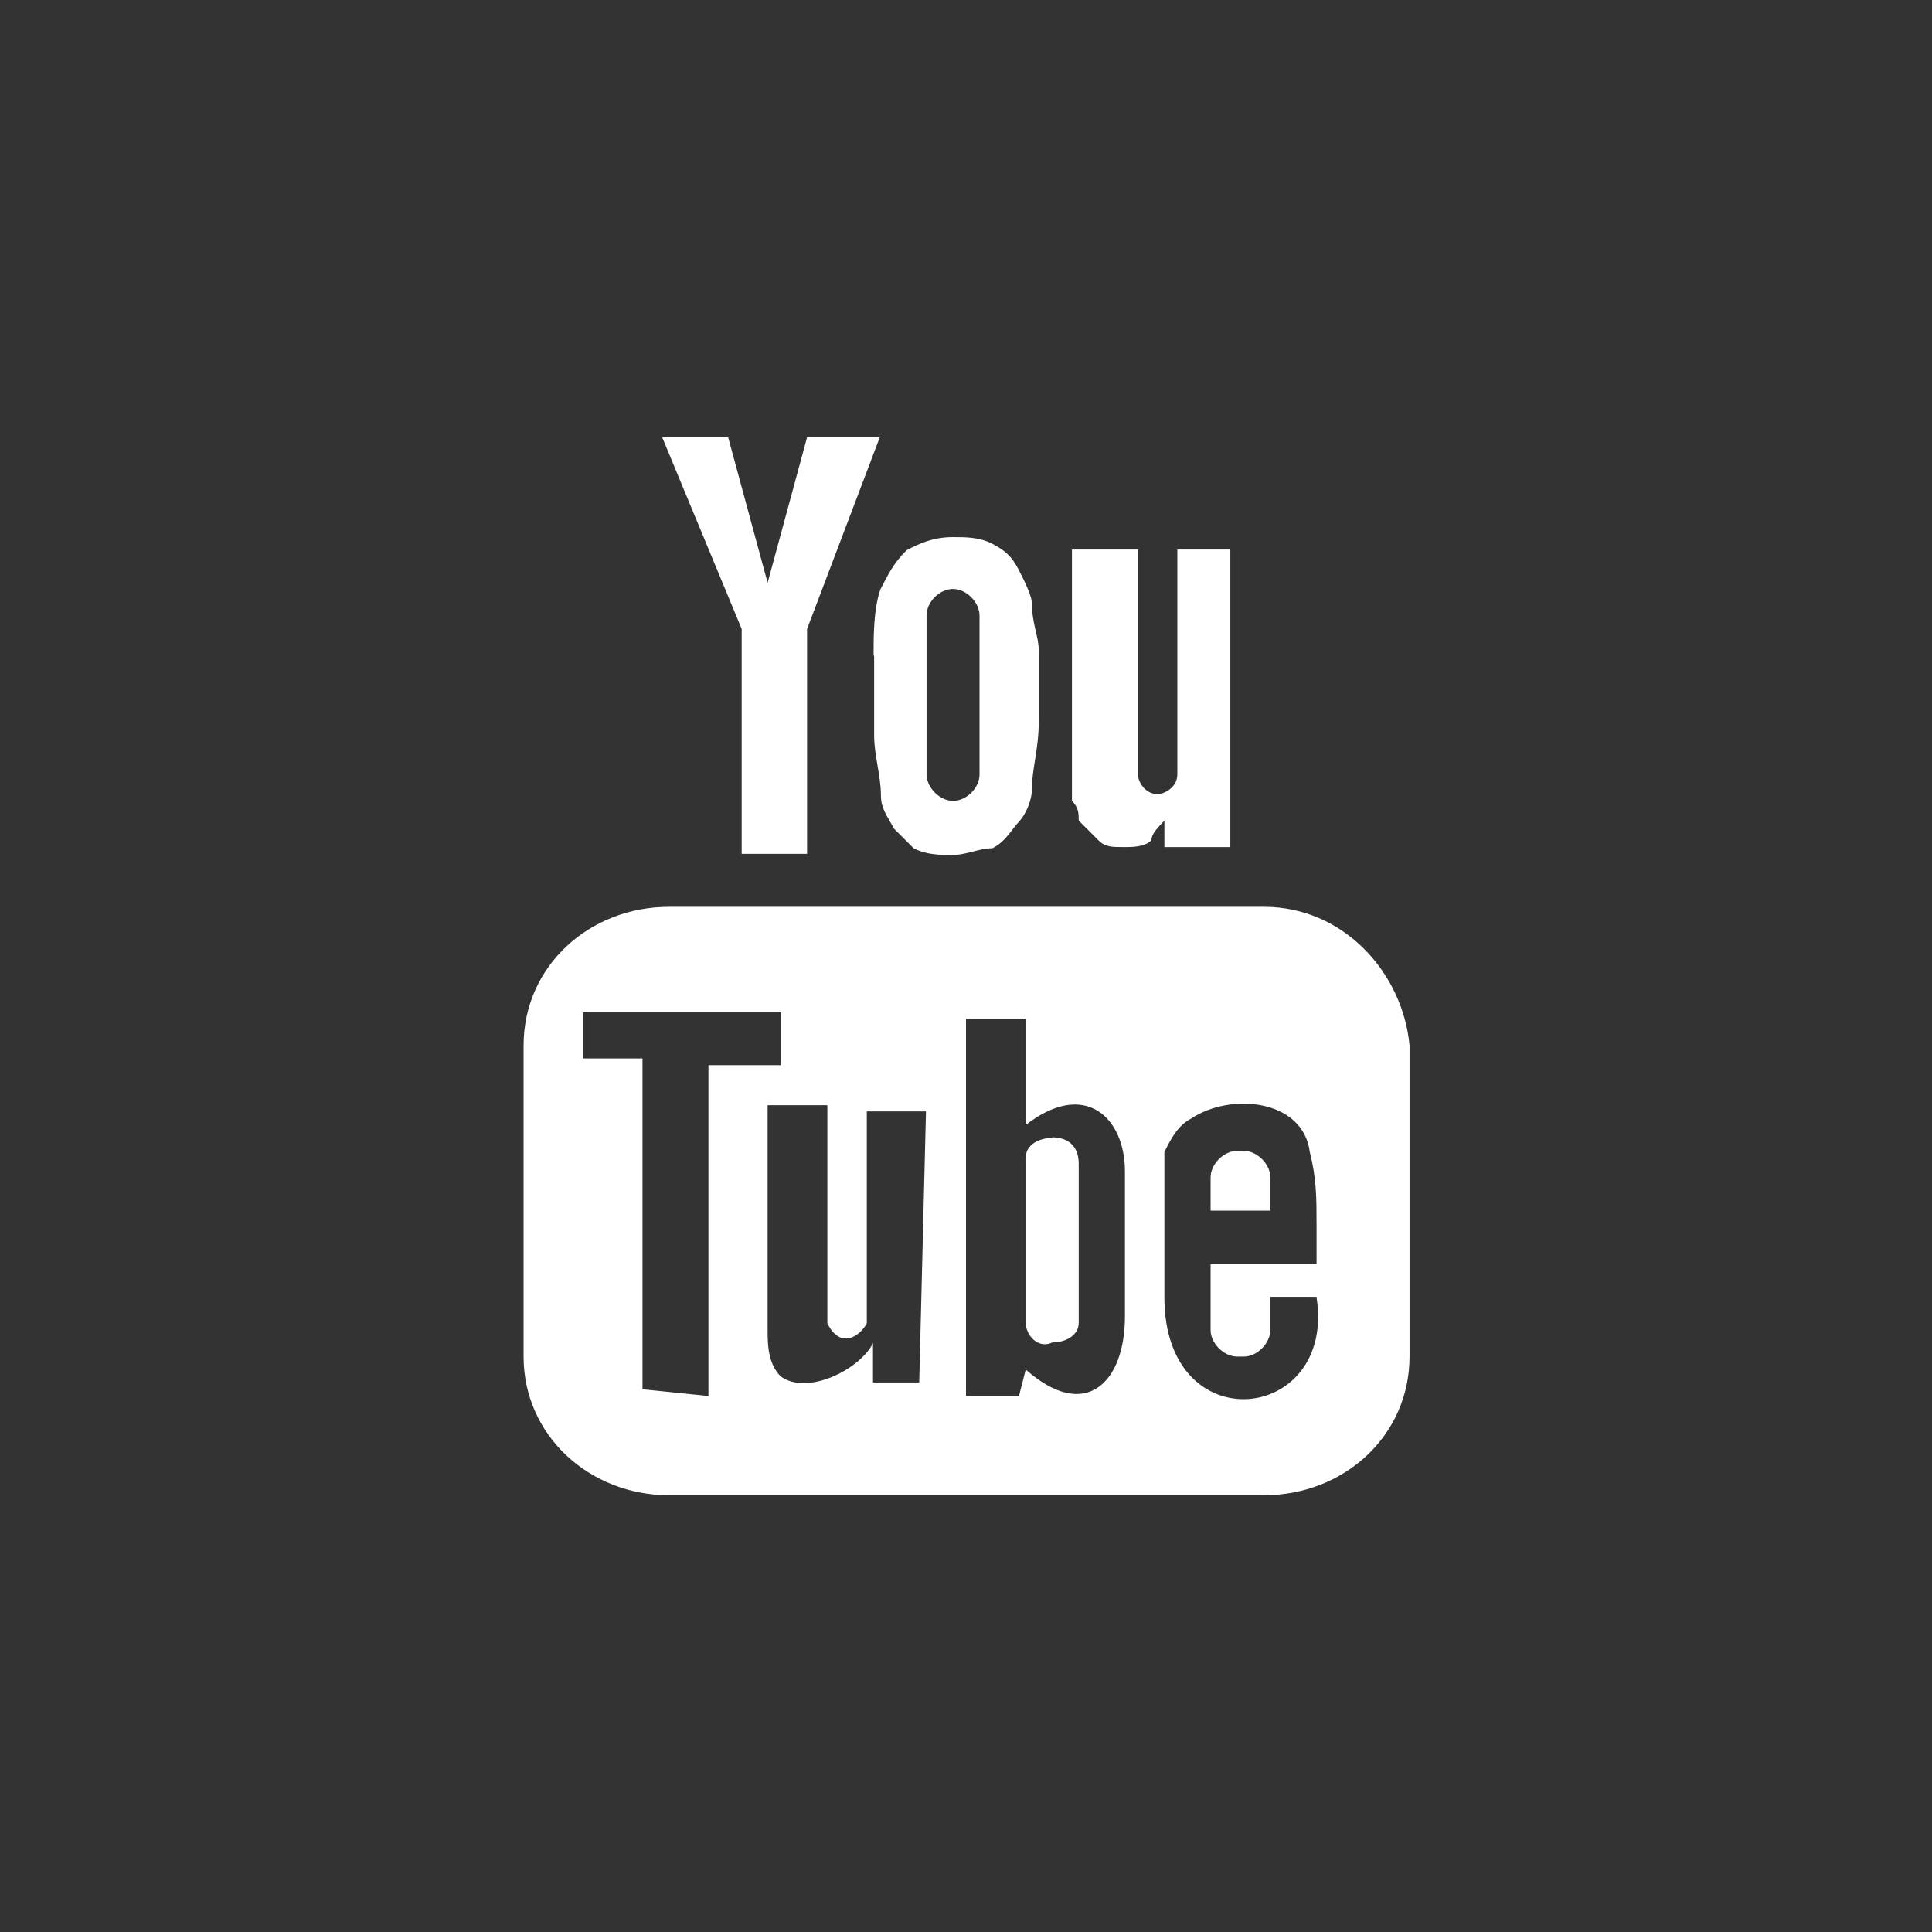 <?xml version="1.0" encoding="UTF-8"?><svg id="Layer_2" xmlns="http://www.w3.org/2000/svg" viewBox="0 0 34.28 34.28"><rect x="0" y="0" width="34.28" height="34.28" fill="#333333" stroke="none"/><defs><style>.cls-1{fill:none;}.cls-2{fill:#fff;}</style></defs><g id="Layer_1-2"><g id="Layer_1-2"><path class="cls-1" d="m0,0h34.28v34.28H0V0Z"/><path class="cls-2" d="m22.54,21.48h-1.06v-.59c0-.23.23-.47.47-.47h.12c.23,0,.47.23.47.47v.59Zm-3.87-1.29c-.23,0-.47.12-.47.35v2.93c0,.23.23.47.47.35.23,0,.47-.12.47-.35v-2.82c0-.35-.23-.47-.47-.47h0Zm6.34-1.64v5.52c0,1.41-1.17,2.46-2.58,2.46h-10.56c-1.41,0-2.58-1.06-2.58-2.46v-5.52c0-1.41,1.17-2.46,2.58-2.46h10.56c1.41,0,2.46,1.17,2.58,2.46Zm-12.44,6.22v-5.87h1.29v-.94h-3.52v.82h1.06v5.87s1.17.12,1.17.12Zm3.87-5.05h-1.06v3.76c-.12.23-.47.47-.7,0v-3.87h-1.06v3.99c0,.23,0,.59.23.82.47.35,1.41-.12,1.64-.59v.7h.82l.12-4.81h0Zm3.52,3.64v-2.58c0-.94-.7-1.64-1.76-.82v-1.88h-1.06v6.69h.94l.12-.47c1.06.94,1.76.23,1.76-.94Zm3.4-.35h-.82v.59c0,.23-.23.47-.47.47h-.12c-.23,0-.47-.23-.47-.47v-1.17h1.88v-.7c0-.47,0-.82-.12-1.29-.12-.94-1.41-1.06-2.11-.59-.23.12-.35.35-.47.59v2.58c0,2.58,3.05,2.23,2.7,0h0Zm-4.22-8.45l.35.35c.12.12.23.12.47.12.12,0,.35,0,.47-.12,0-.12.12-.23.23-.35v.47h1.17v-5.28h-.94v3.99c0,.23-.23.35-.35.35-.23,0-.35-.23-.35-.35v-3.99h-1.17v4.46c.12.12.12.23.12.35Zm-3.64-2.93c0-.35,0-.82.12-1.17.12-.23.23-.47.47-.7.23-.12.47-.23.82-.23.23,0,.47,0,.7.12.23.12.35.23.47.47.12.23.23.47.23.59,0,.35.12.59.12.82v1.29c0,.47-.12.82-.12,1.17,0,.23-.12.47-.23.59-.12.12-.23.35-.47.47-.23,0-.47.12-.7.12s-.47,0-.7-.12l-.35-.35c-.12-.23-.23-.35-.23-.59,0-.35-.12-.7-.12-1.06v-1.41h0Zm.94,2.11c0,.23.23.47.47.47s.47-.23.47-.47v-2.82c0-.23-.23-.47-.47-.47s-.47.23-.47.47v2.82Zm-3.29,1.41h1.17v-3.99l1.29-3.4h-1.29l-.7,2.58-.7-2.58h-1.17l1.41,3.4v3.99h-.01Z"/></g></g></svg>